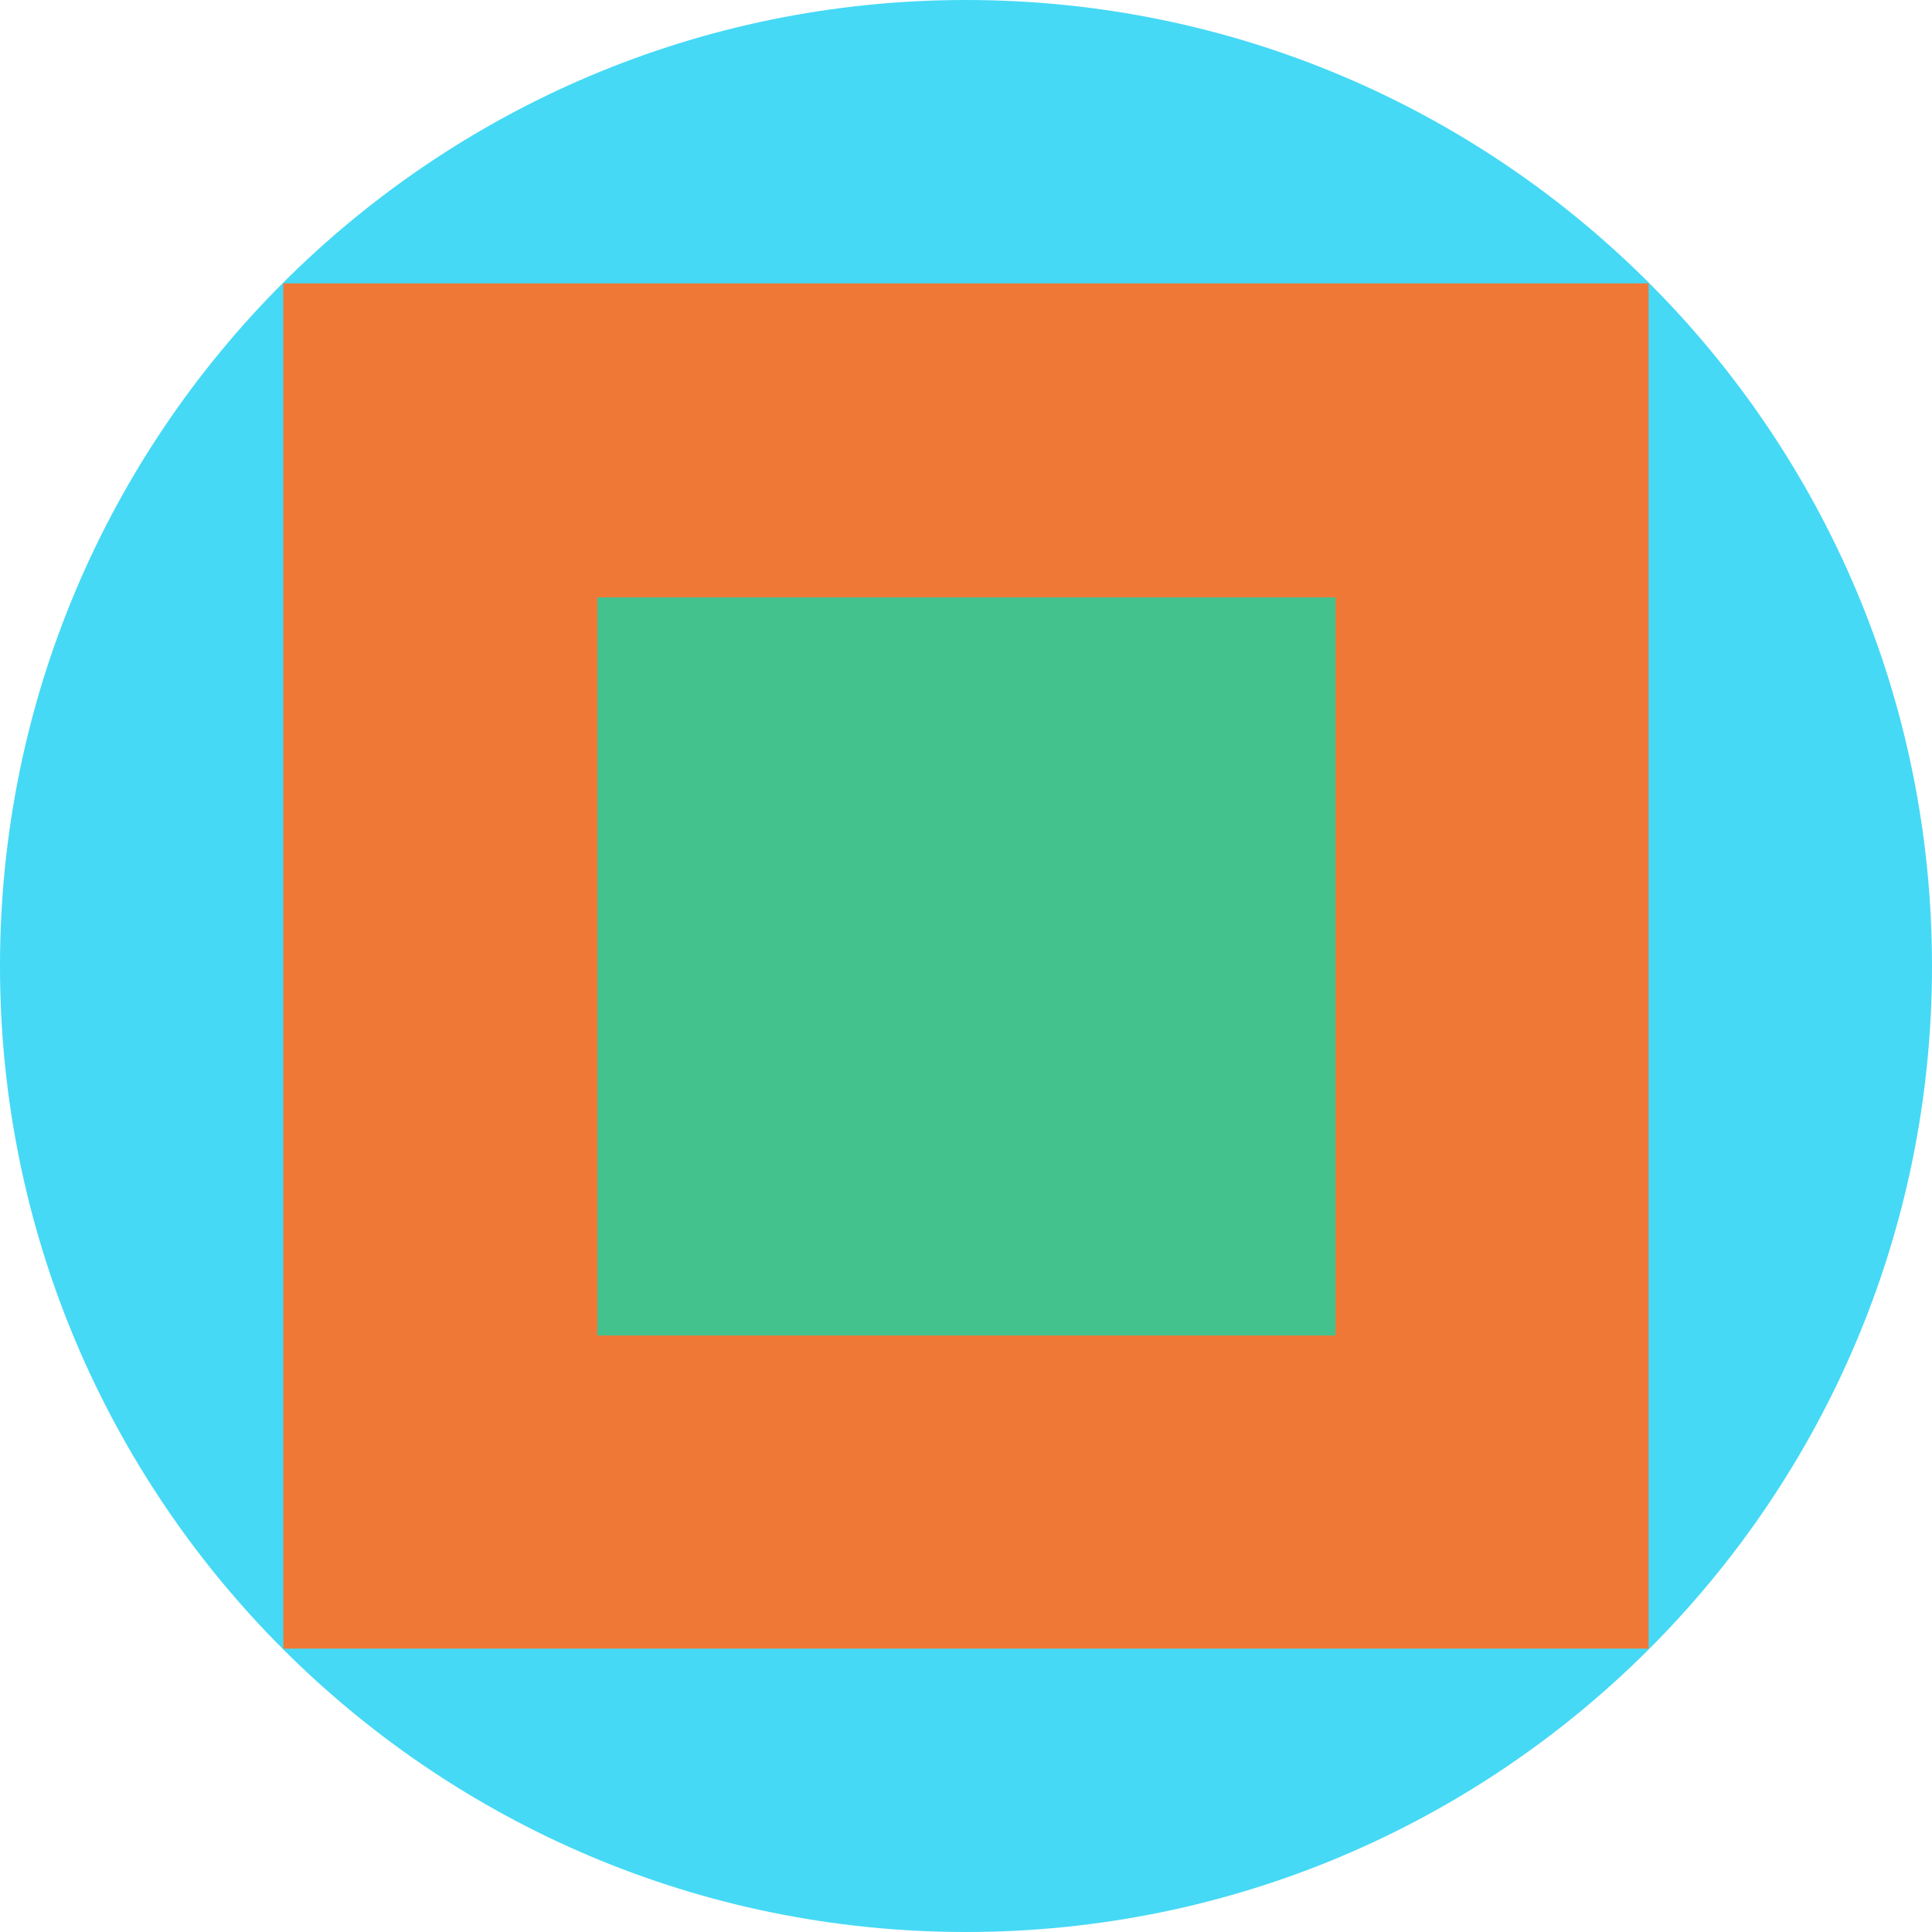<svg xmlns="http://www.w3.org/2000/svg" fill="none" viewBox="0 0 40 40"><g clip-path="url(#a)"><path fill="#45D9F5" d="M20 40c11.046 0 20-8.954 20-20S31.046 0 20 0 0 8.954 0 20s8.954 20 20 20"/><path fill="#F07836" d="M34.132 5.867H5.866v28.266h28.266z"/><path fill="#44C28D" d="M27.65 12.367H12.367V27.65H27.65z"/></g><defs><clipPath id="a"><path fill="#FFFFFF" d="M0 0h40v40H0z"/></clipPath></defs></svg>